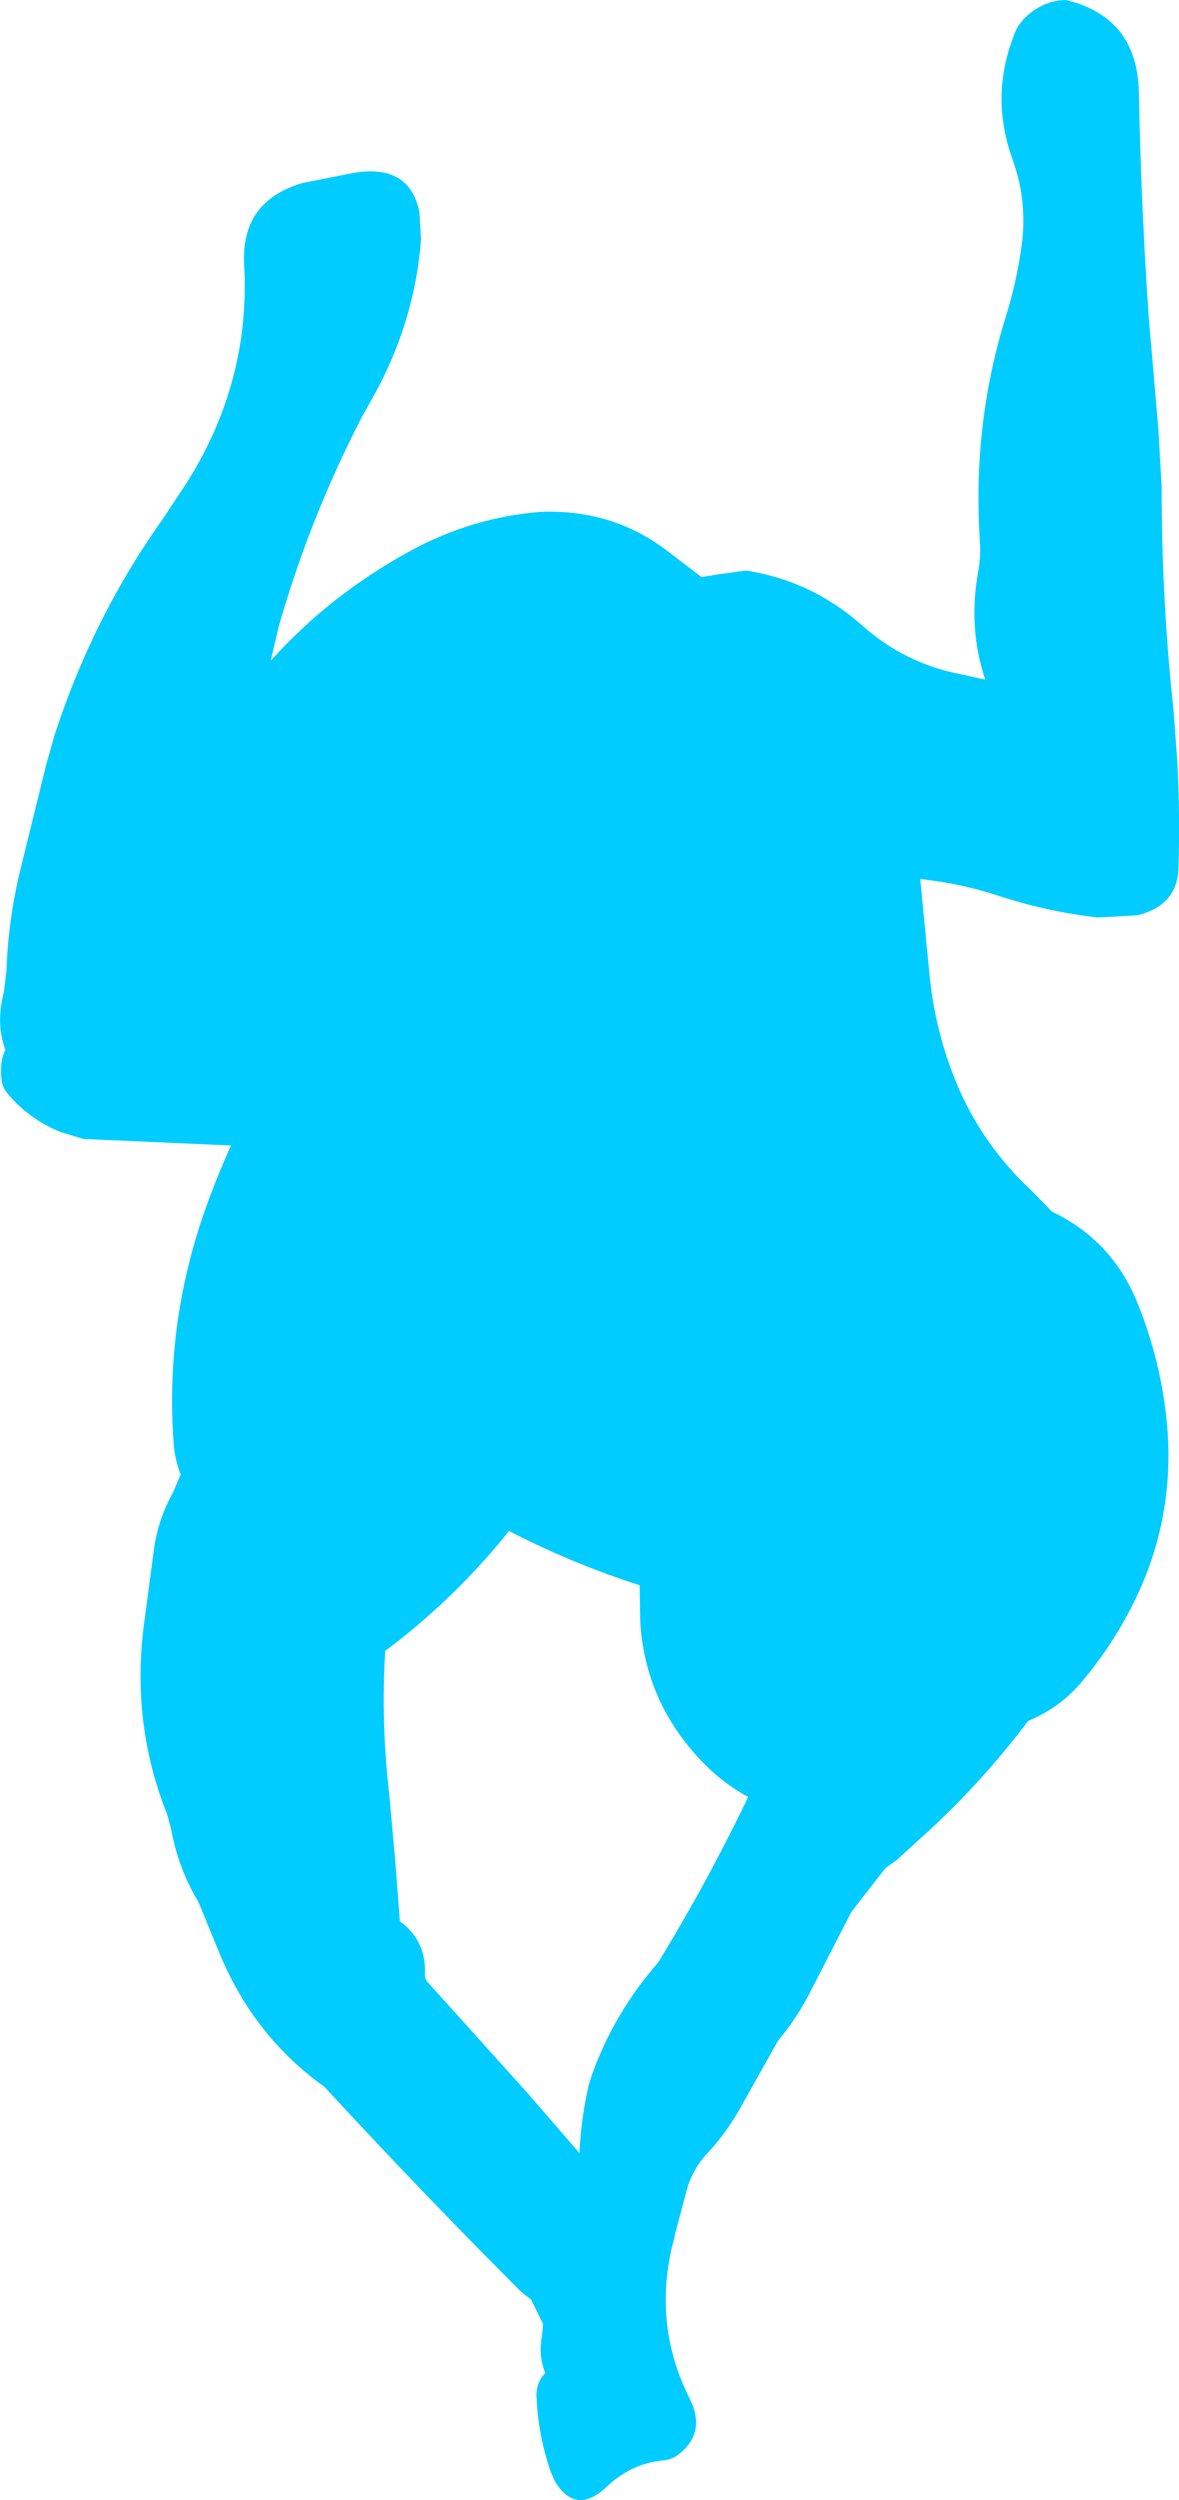 <?xml version="1.0" encoding="UTF-8" standalone="no"?>
<svg xmlns:xlink="http://www.w3.org/1999/xlink" height="230.25px" width="108.65px" xmlns="http://www.w3.org/2000/svg">
  <g transform="matrix(1.0, 0.0, 0.0, 1.0, -96.95, -162.0)">
    <path d="M195.15 162.0 Q201.75 163.55 201.9 170.5 202.1 180.8 202.8 191.1 L203.7 201.55 204.0 206.85 Q204.0 217.35 205.1 227.45 L205.45 232.25 Q205.7 237.05 205.55 241.95 205.45 245.4 201.75 246.3 L198.1 246.5 Q193.3 245.95 188.65 244.4 185.65 243.45 182.5 243.05 L181.75 242.95 182.65 252.2 Q183.2 257.15 185.05 261.65 187.4 267.35 191.95 271.6 L193.9 273.6 Q199.4 276.2 201.75 281.95 203.5 286.25 204.2 290.8 205.9 301.5 200.8 310.8 199.1 313.95 196.8 316.7 194.8 319.2 191.7 320.5 187.1 326.6 181.35 331.7 L179.6 333.3 178.55 334.05 175.4 338.1 171.8 345.1 Q170.5 347.75 168.65 349.95 L165.0 356.45 Q163.8 358.5 162.25 360.2 160.8 361.7 160.25 363.65 L159.15 367.8 159.1 368.1 158.85 369.05 Q157.2 376.35 160.5 382.9 162.05 386.0 159.55 388.0 158.95 388.5 158.15 388.6 155.2 388.85 152.95 390.95 150.05 393.75 148.1 390.55 L147.7 389.65 Q146.55 386.3 146.4 382.85 146.3 381.5 147.2 380.55 146.55 378.95 146.9 377.1 L147.0 376.05 145.9 373.8 145.0 373.1 Q135.75 363.85 126.85 354.2 120.35 349.55 117.2 341.95 L115.25 337.2 Q113.35 334.05 112.7 330.35 L112.35 329.1 Q109.05 320.8 110.2 311.75 L111.15 304.6 Q111.55 301.85 112.9 299.45 L113.6 297.8 Q113.05 296.4 112.95 294.85 112.2 284.55 115.45 274.6 116.55 271.3 117.95 268.15 L118.0 268.0 118.25 267.5 104.65 266.9 102.5 266.25 Q99.55 265.05 97.55 262.6 97.2 262.15 97.1 261.5 96.9 259.7 97.45 258.7 96.55 256.3 97.3 253.4 L97.55 251.4 Q97.7 246.7 98.85 242.0 L101.2 232.45 101.95 229.8 Q105.45 218.95 111.95 209.8 L114.2 206.4 Q120.05 197.1 119.45 186.35 119.15 180.5 124.85 178.85 L129.4 177.95 Q134.7 177.0 135.6 181.55 L135.75 184.05 Q135.15 191.8 131.25 198.7 L130.25 200.5 Q125.5 209.7 122.65 219.65 L121.9 222.85 Q127.35 216.8 134.65 212.8 140.4 209.65 146.7 209.15 153.5 208.85 158.65 212.9 L161.6 215.15 163.15 214.9 165.7 214.55 Q171.8 215.5 176.45 219.65 179.9 222.7 184.35 223.85 L187.75 224.6 Q186.15 219.9 187.1 214.6 187.35 213.25 187.25 211.85 186.55 201.15 189.6 191.3 190.65 187.95 191.1 184.6 191.65 180.6 190.3 176.8 188.45 171.75 189.85 166.85 L189.95 166.5 190.4 165.2 Q190.75 164.25 191.5 163.55 193.1 162.05 195.15 162.0 M155.9 308.0 Q149.65 306.0 143.85 303.0 L143.5 303.45 Q138.6 309.45 132.45 314.05 132.05 320.5 132.8 327.05 L133.35 333.1 133.8 338.95 Q136.25 340.75 136.1 343.8 136.05 344.2 136.4 344.6 L145.45 354.65 145.5 354.7 150.35 360.3 Q150.5 357.1 151.2 354.05 L151.5 353.1 Q153.5 347.45 157.6 342.75 162.1 335.4 165.85 327.6 L165.9 327.5 Q163.65 326.3 161.75 324.35 156.4 318.85 155.95 311.35 L155.9 308.0" fill="#00ccff" fill-rule="evenodd" stroke="none"/>
  </g>
</svg>
